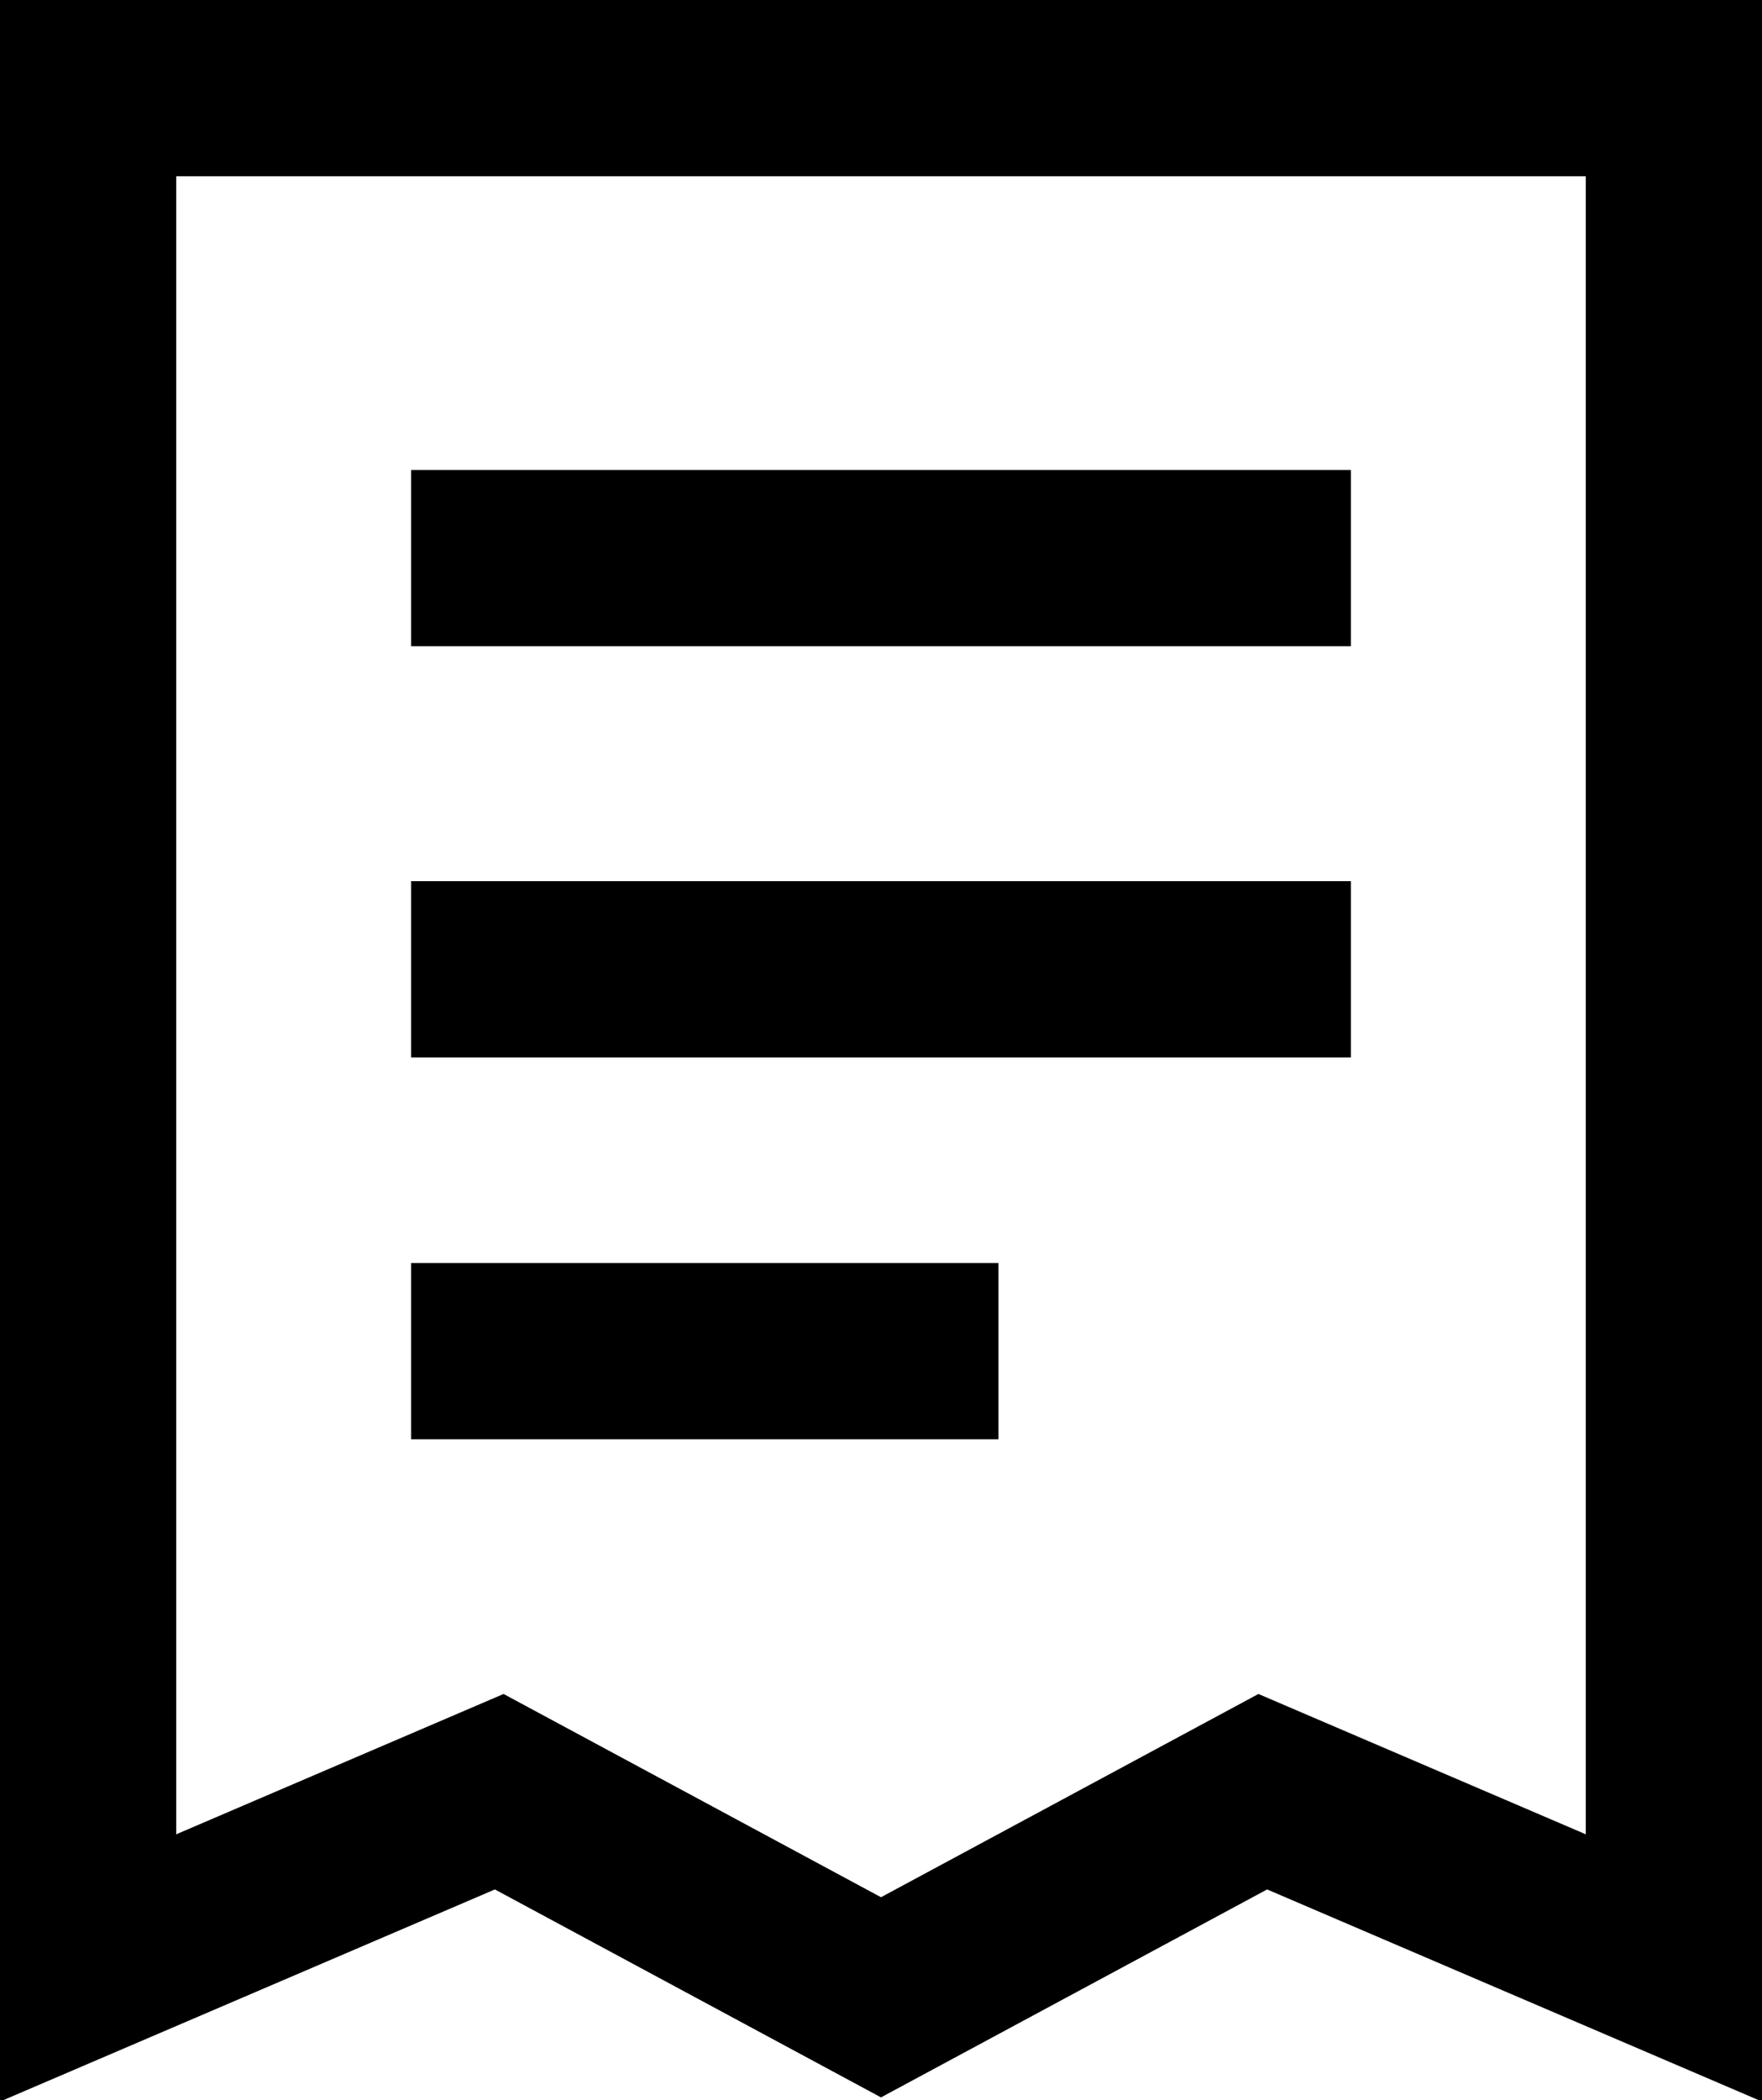 <?xml version="1.0" encoding="utf-8"?>
<!-- Generator: Adobe Illustrator 24.1.1, SVG Export Plug-In . SVG Version: 6.00 Build 0)  -->
<svg version="1.1" id="icon" xmlns="http://www.w3.org/2000/svg" xmlns:xlink="http://www.w3.org/1999/xlink" x="0px" y="0px"
	 viewBox="0 0 60 71.5" style="enable-background:new 0 0 60 71.5;" xml:space="preserve">
<style type="text/css">
	.st0{fill:none;stroke:#000000;stroke-width:6;stroke-miterlimit:10;}
</style>
<g>
	<polygon class="st0" points="57,67 43,61 30,68 17,61 3,67 3,3 57,3 	"/>
	<line class="st0" x1="14" y1="19" x2="46" y2="19"/>
	<line class="st0" x1="14" y1="33" x2="46" y2="33"/>
	<line class="st0" x1="14" y1="46" x2="34" y2="46"/>
</g>
</svg>
